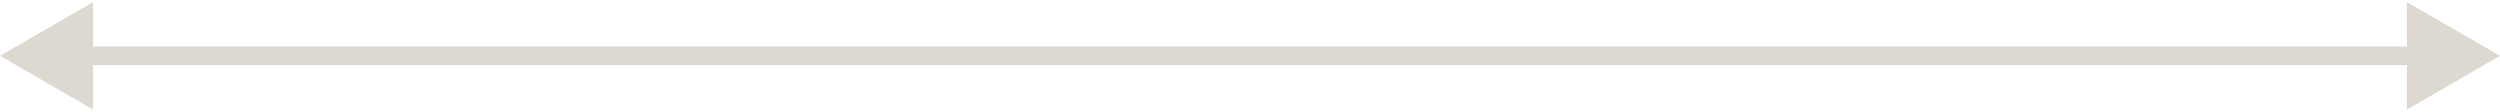 <svg width="403" height="18" viewBox="0 0 403 18" fill="none" xmlns="http://www.w3.org/2000/svg">
<path d="M0 9L15 17.66V0.34L0 9ZM403 9L388 0.34V17.66L403 9ZM13.5 10.5H389.5V7.5H13.5V10.5Z" fill="#DDD9D1"/>
</svg>
